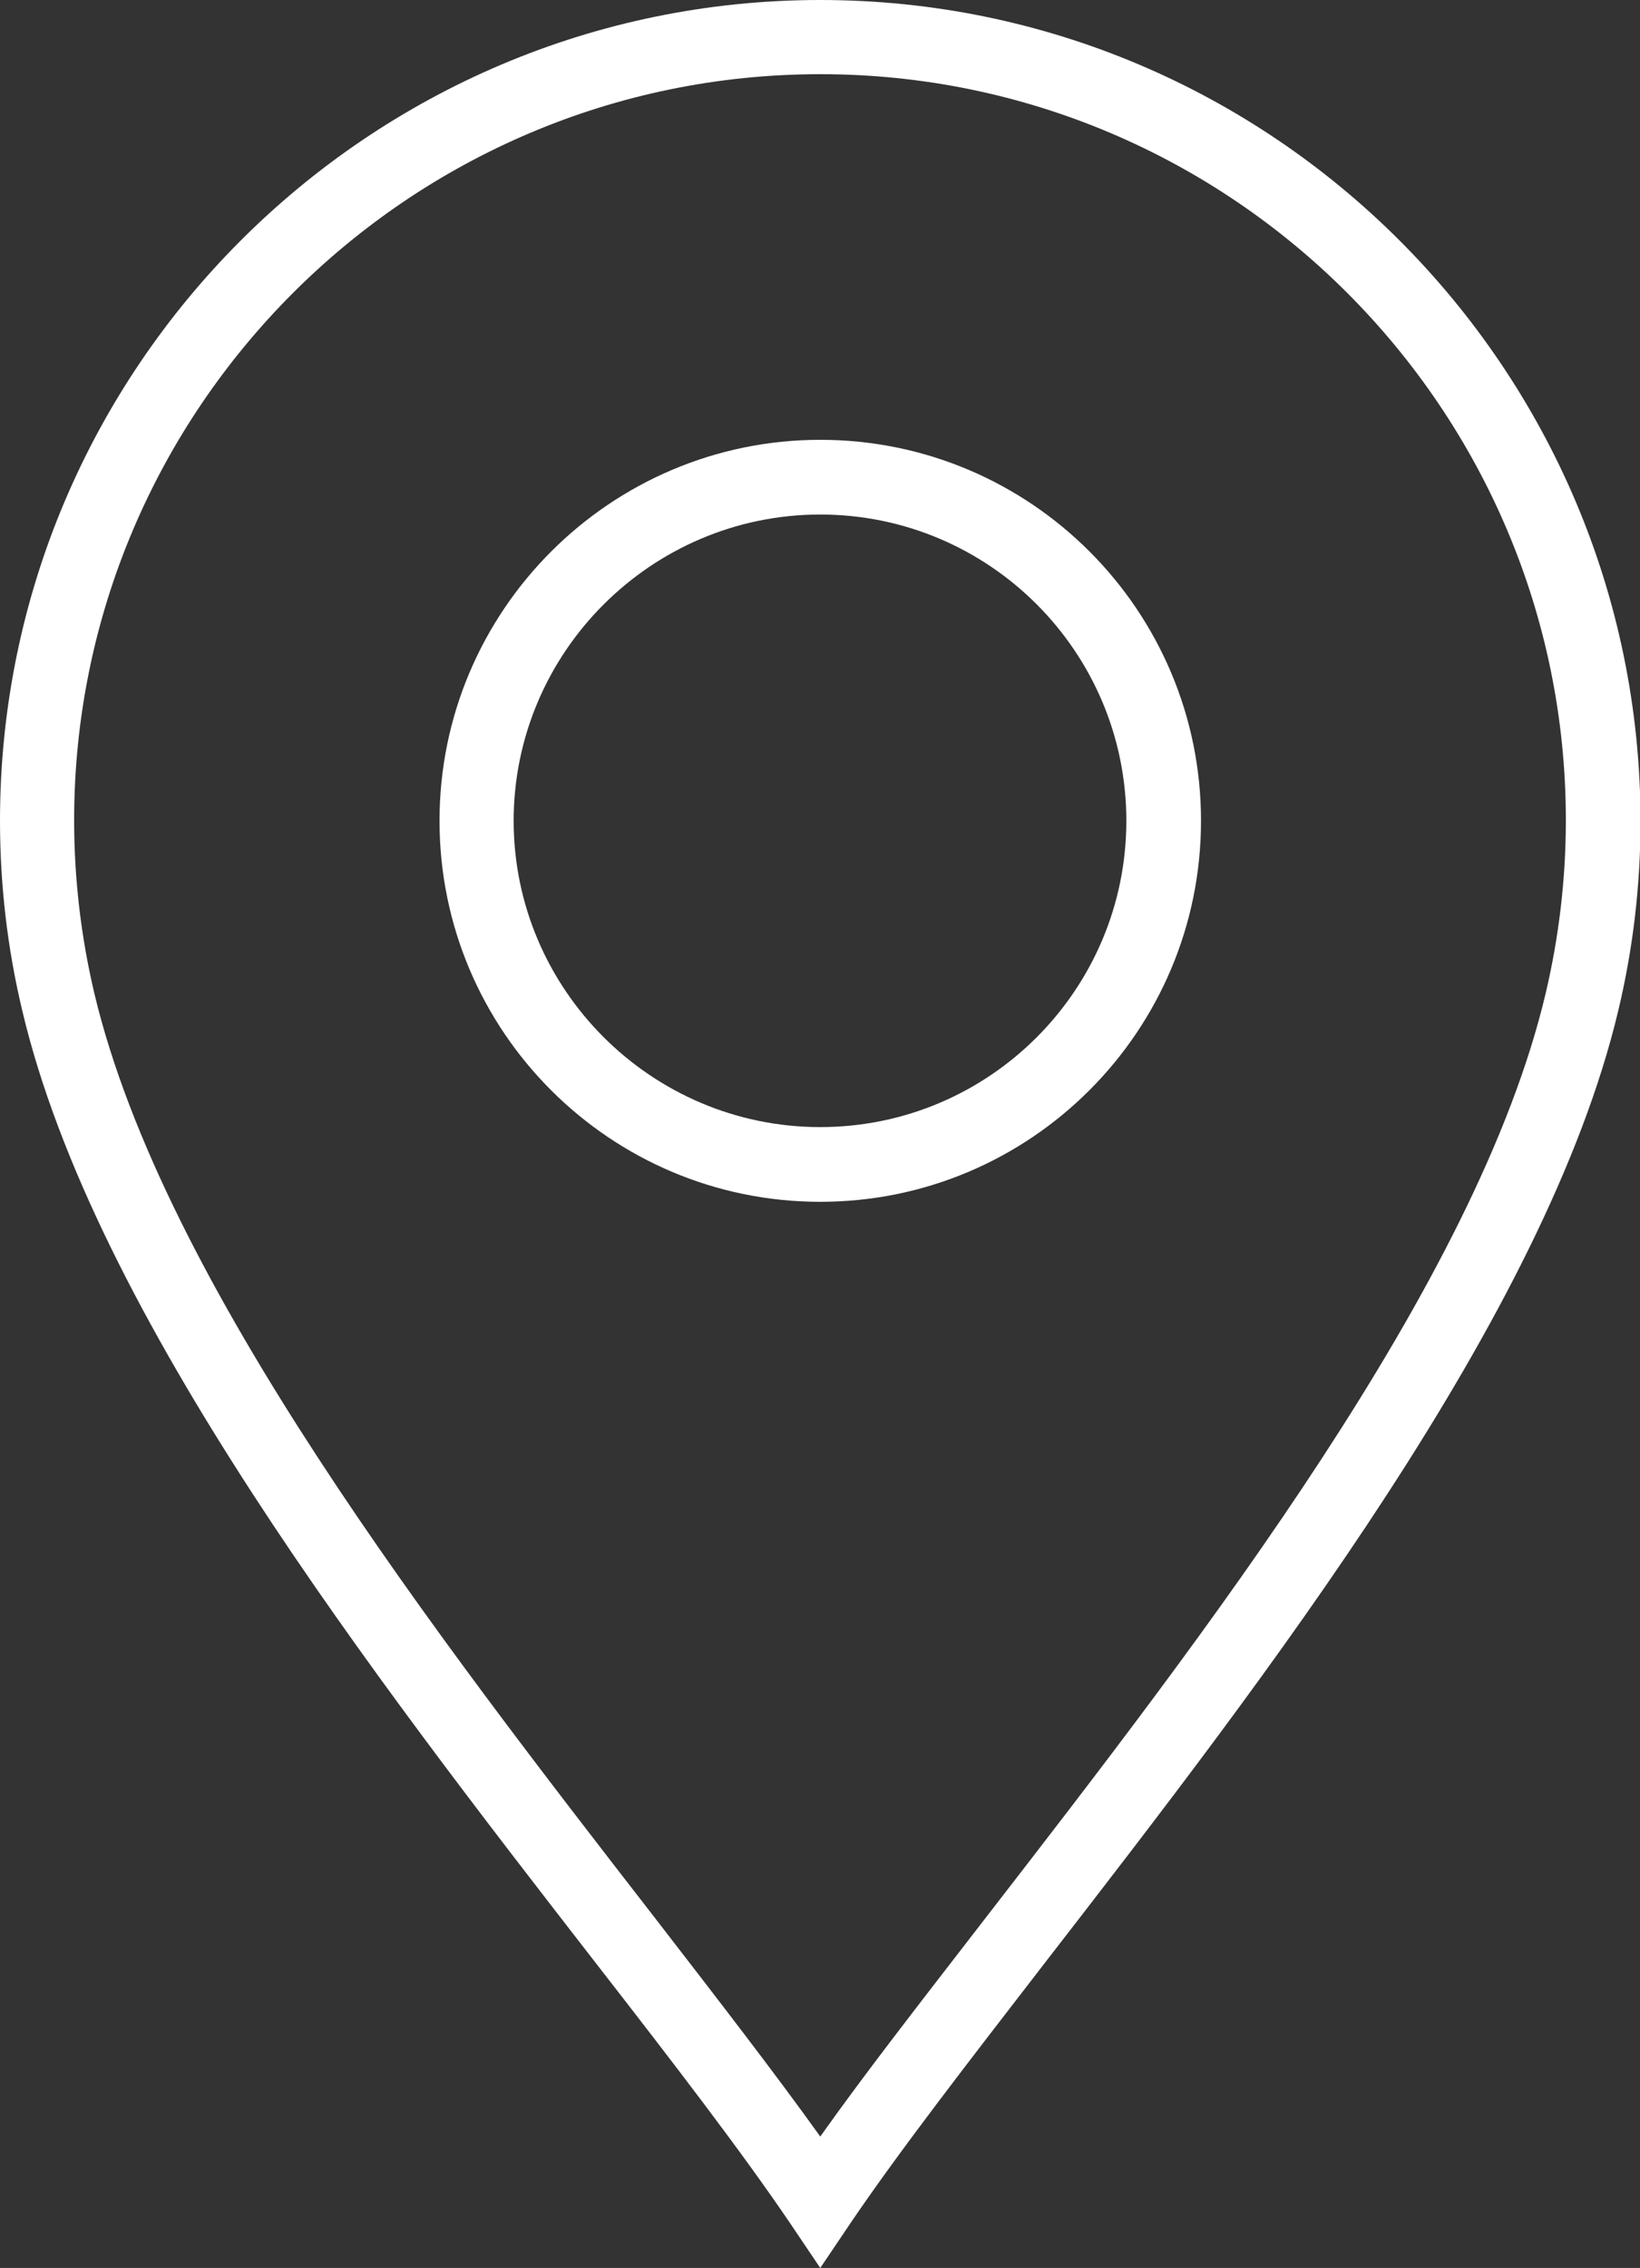 <?xml version="1.0" encoding="UTF-8"?>
<svg id="Livello_2" data-name="Livello 2" xmlns="http://www.w3.org/2000/svg" viewBox="0 0 30.97 42.8">
  <rect x="0" y="0" width="30.97" height="42.8" fill="#333333" stroke="none"/>
  <defs>
    <style>
      .cls-1 {
        fill: #fff;
      }
    </style>
  </defs>
  <g id="Livello_1-2" data-name="Livello 1">
    <g>
      <path class="cls-1" d="M15.49,0C6.95,0,0,6.95,0,15.49c0,1.21.14,2.41.42,3.58,1.36,5.76,6.62,12.55,10.85,18,1.47,1.89,2.73,3.53,3.64,4.87l.58.86.58-.86c.91-1.34,2.18-2.98,3.64-4.87,4.22-5.45,9.48-12.24,10.85-18,.28-1.17.42-2.37.42-3.58C30.97,6.95,24.03,0,15.49,0ZM29.19,18.74c-1.29,5.47-6.45,12.12-10.59,17.47-1.19,1.54-2.26,2.91-3.11,4.11-.86-1.2-1.92-2.57-3.11-4.11C8.23,30.86,3.08,24.21,1.78,18.74c-.25-1.06-.38-2.16-.38-3.26C1.4,7.72,7.72,1.4,15.49,1.4s14.08,6.32,14.08,14.08c0,1.1-.13,2.2-.38,3.26Z"/>
      <path class="cls-1" d="M15.49,8.3c-3.96,0-7.19,3.22-7.19,7.19s3.22,7.19,7.19,7.19,7.19-3.22,7.19-7.19-3.22-7.19-7.19-7.19ZM15.49,21.27c-3.19,0-5.79-2.6-5.79-5.78s2.6-5.78,5.79-5.78,5.78,2.59,5.78,5.78-2.59,5.78-5.78,5.78Z"/>
    </g>
  </g>
</svg>